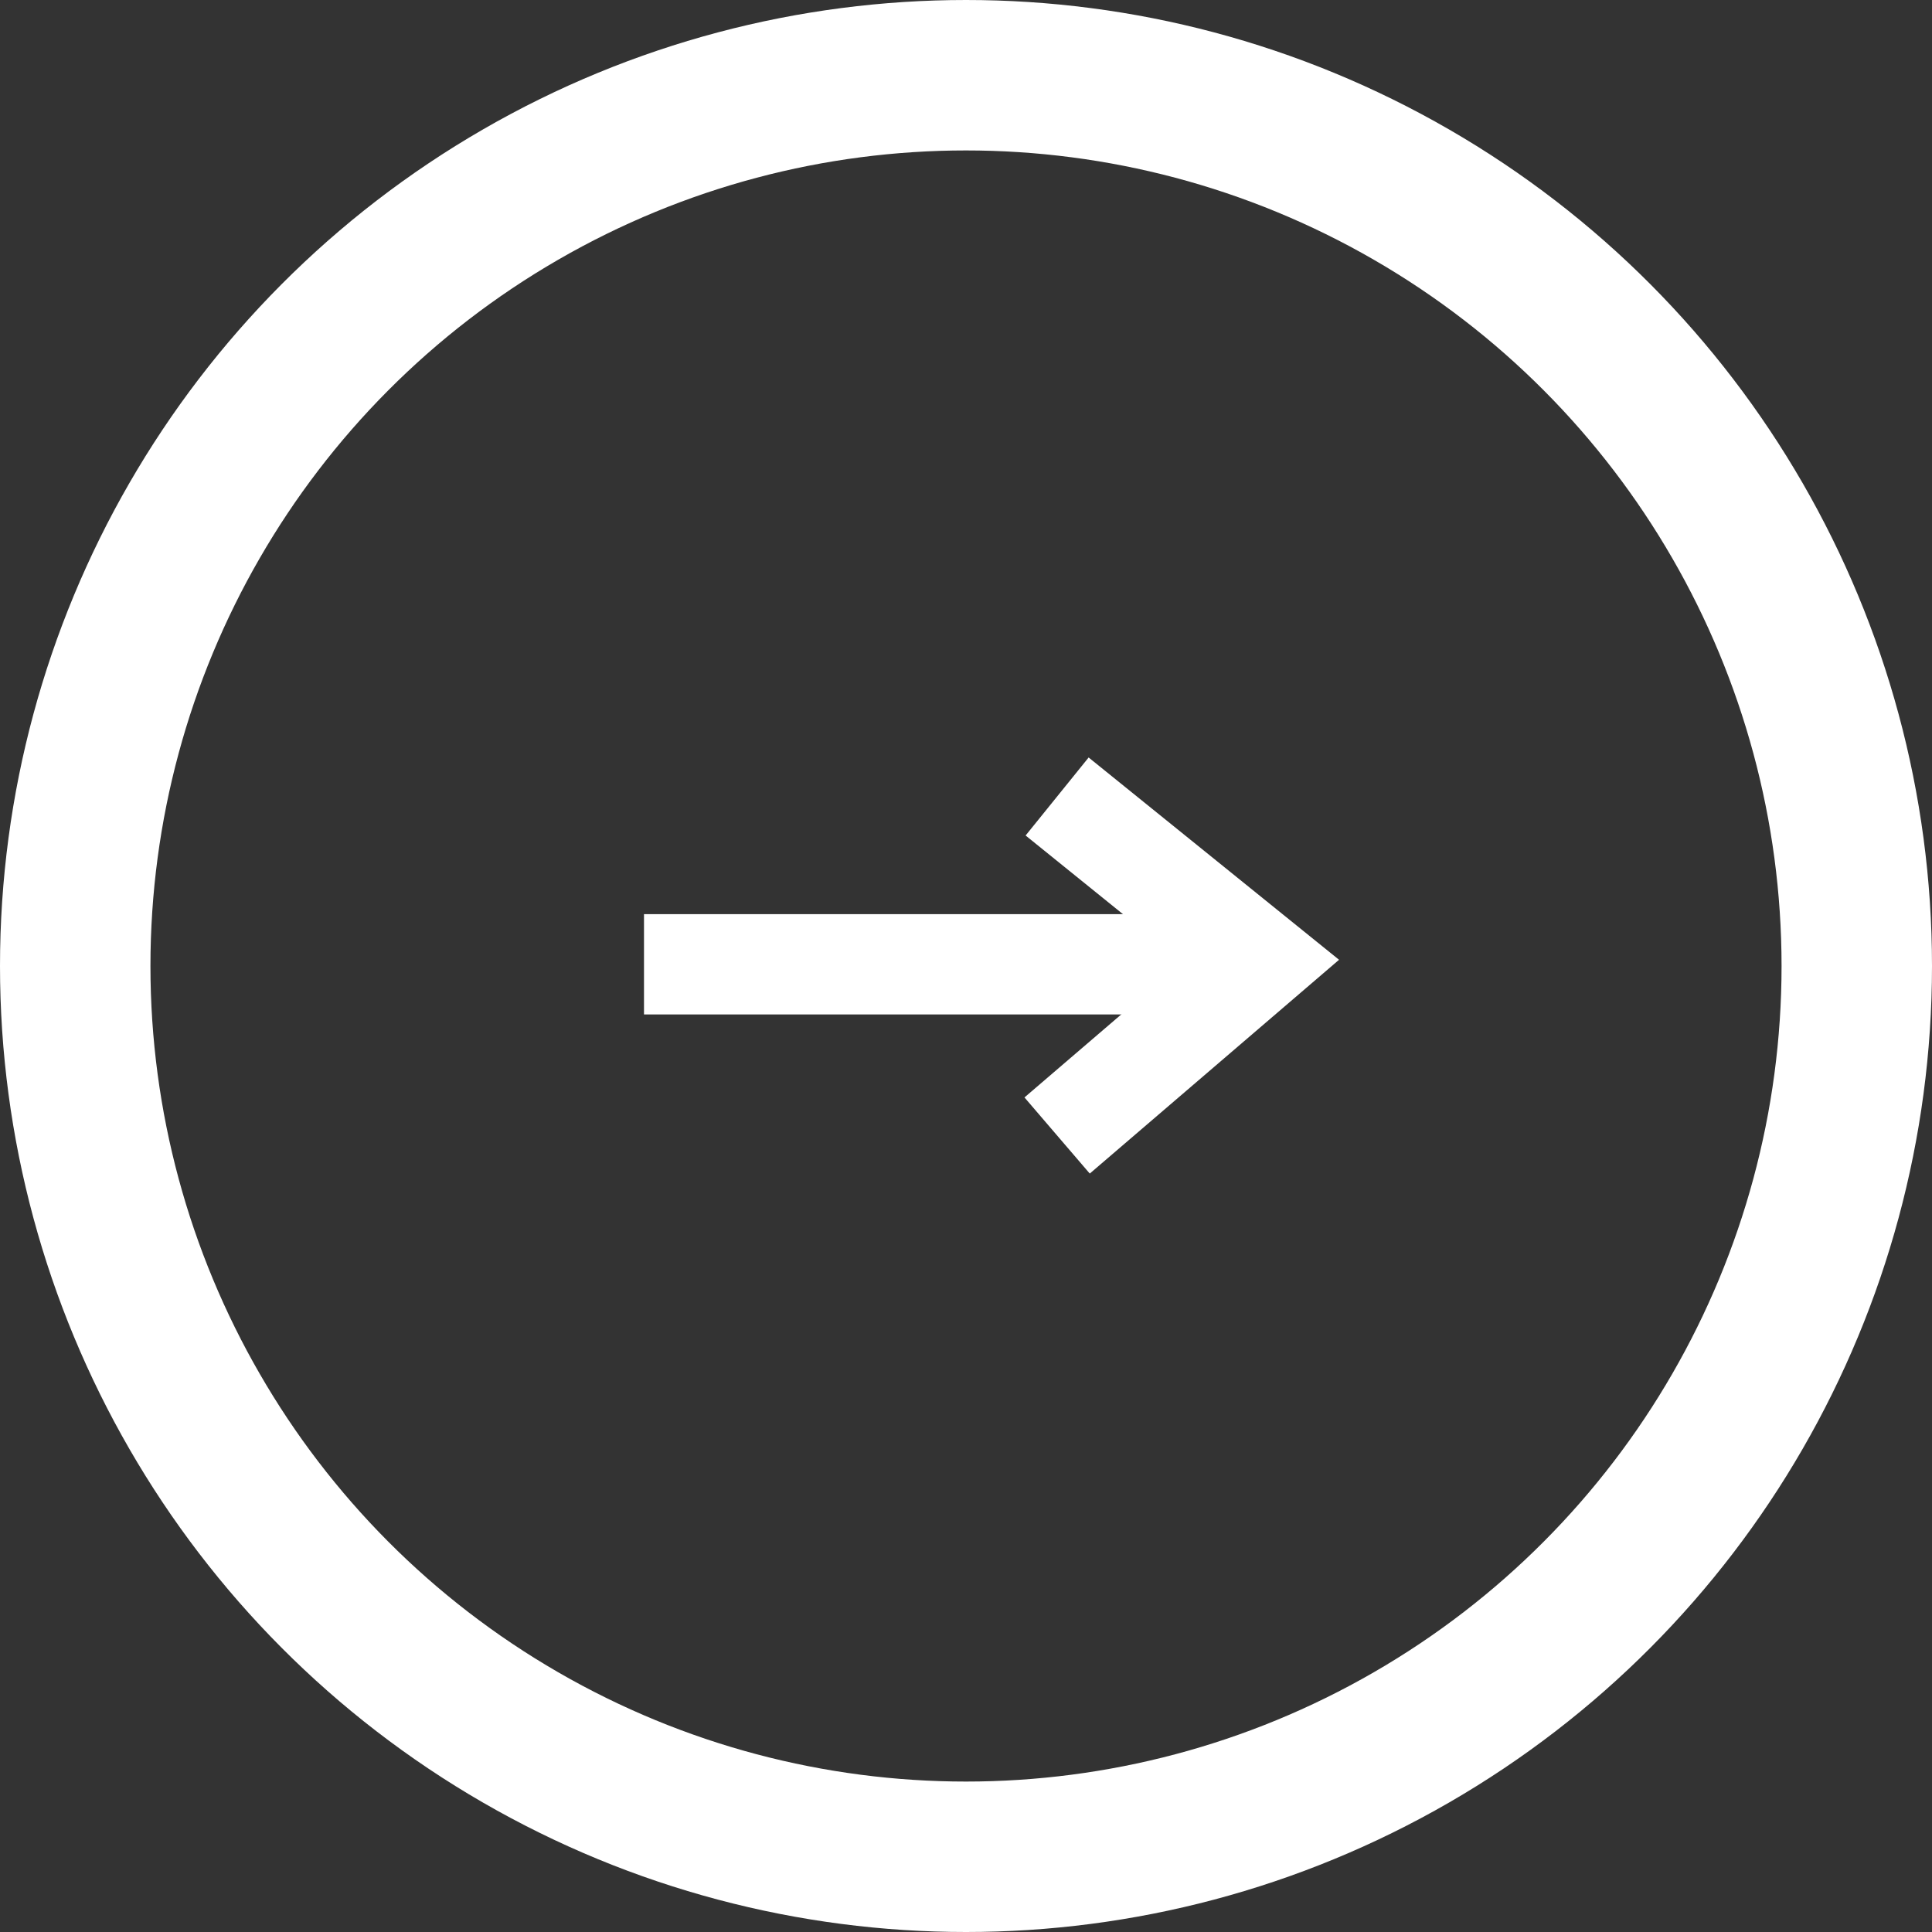 <svg xmlns="http://www.w3.org/2000/svg" width="38.526" height="38.526"><rect width="100%" height="100%" fill="#333333" stroke="none"/><g data-name="グループ 7027" fill="none" stroke="#fff"><g data-name="グループ 6903" stroke-width="2"><path data-name="線 279" d="M12.842 19.229h11.647"/><path data-name="パス 14071" d="m21.08 15.883 4.059 3.279-4.059 3.481"/></g><g data-name="楕円形 116" stroke-width="3"><circle cx="19.263" cy="19.263" r="19.263" stroke="none"/><circle cx="19.263" cy="19.263" r="17.763"/></g></g></svg>